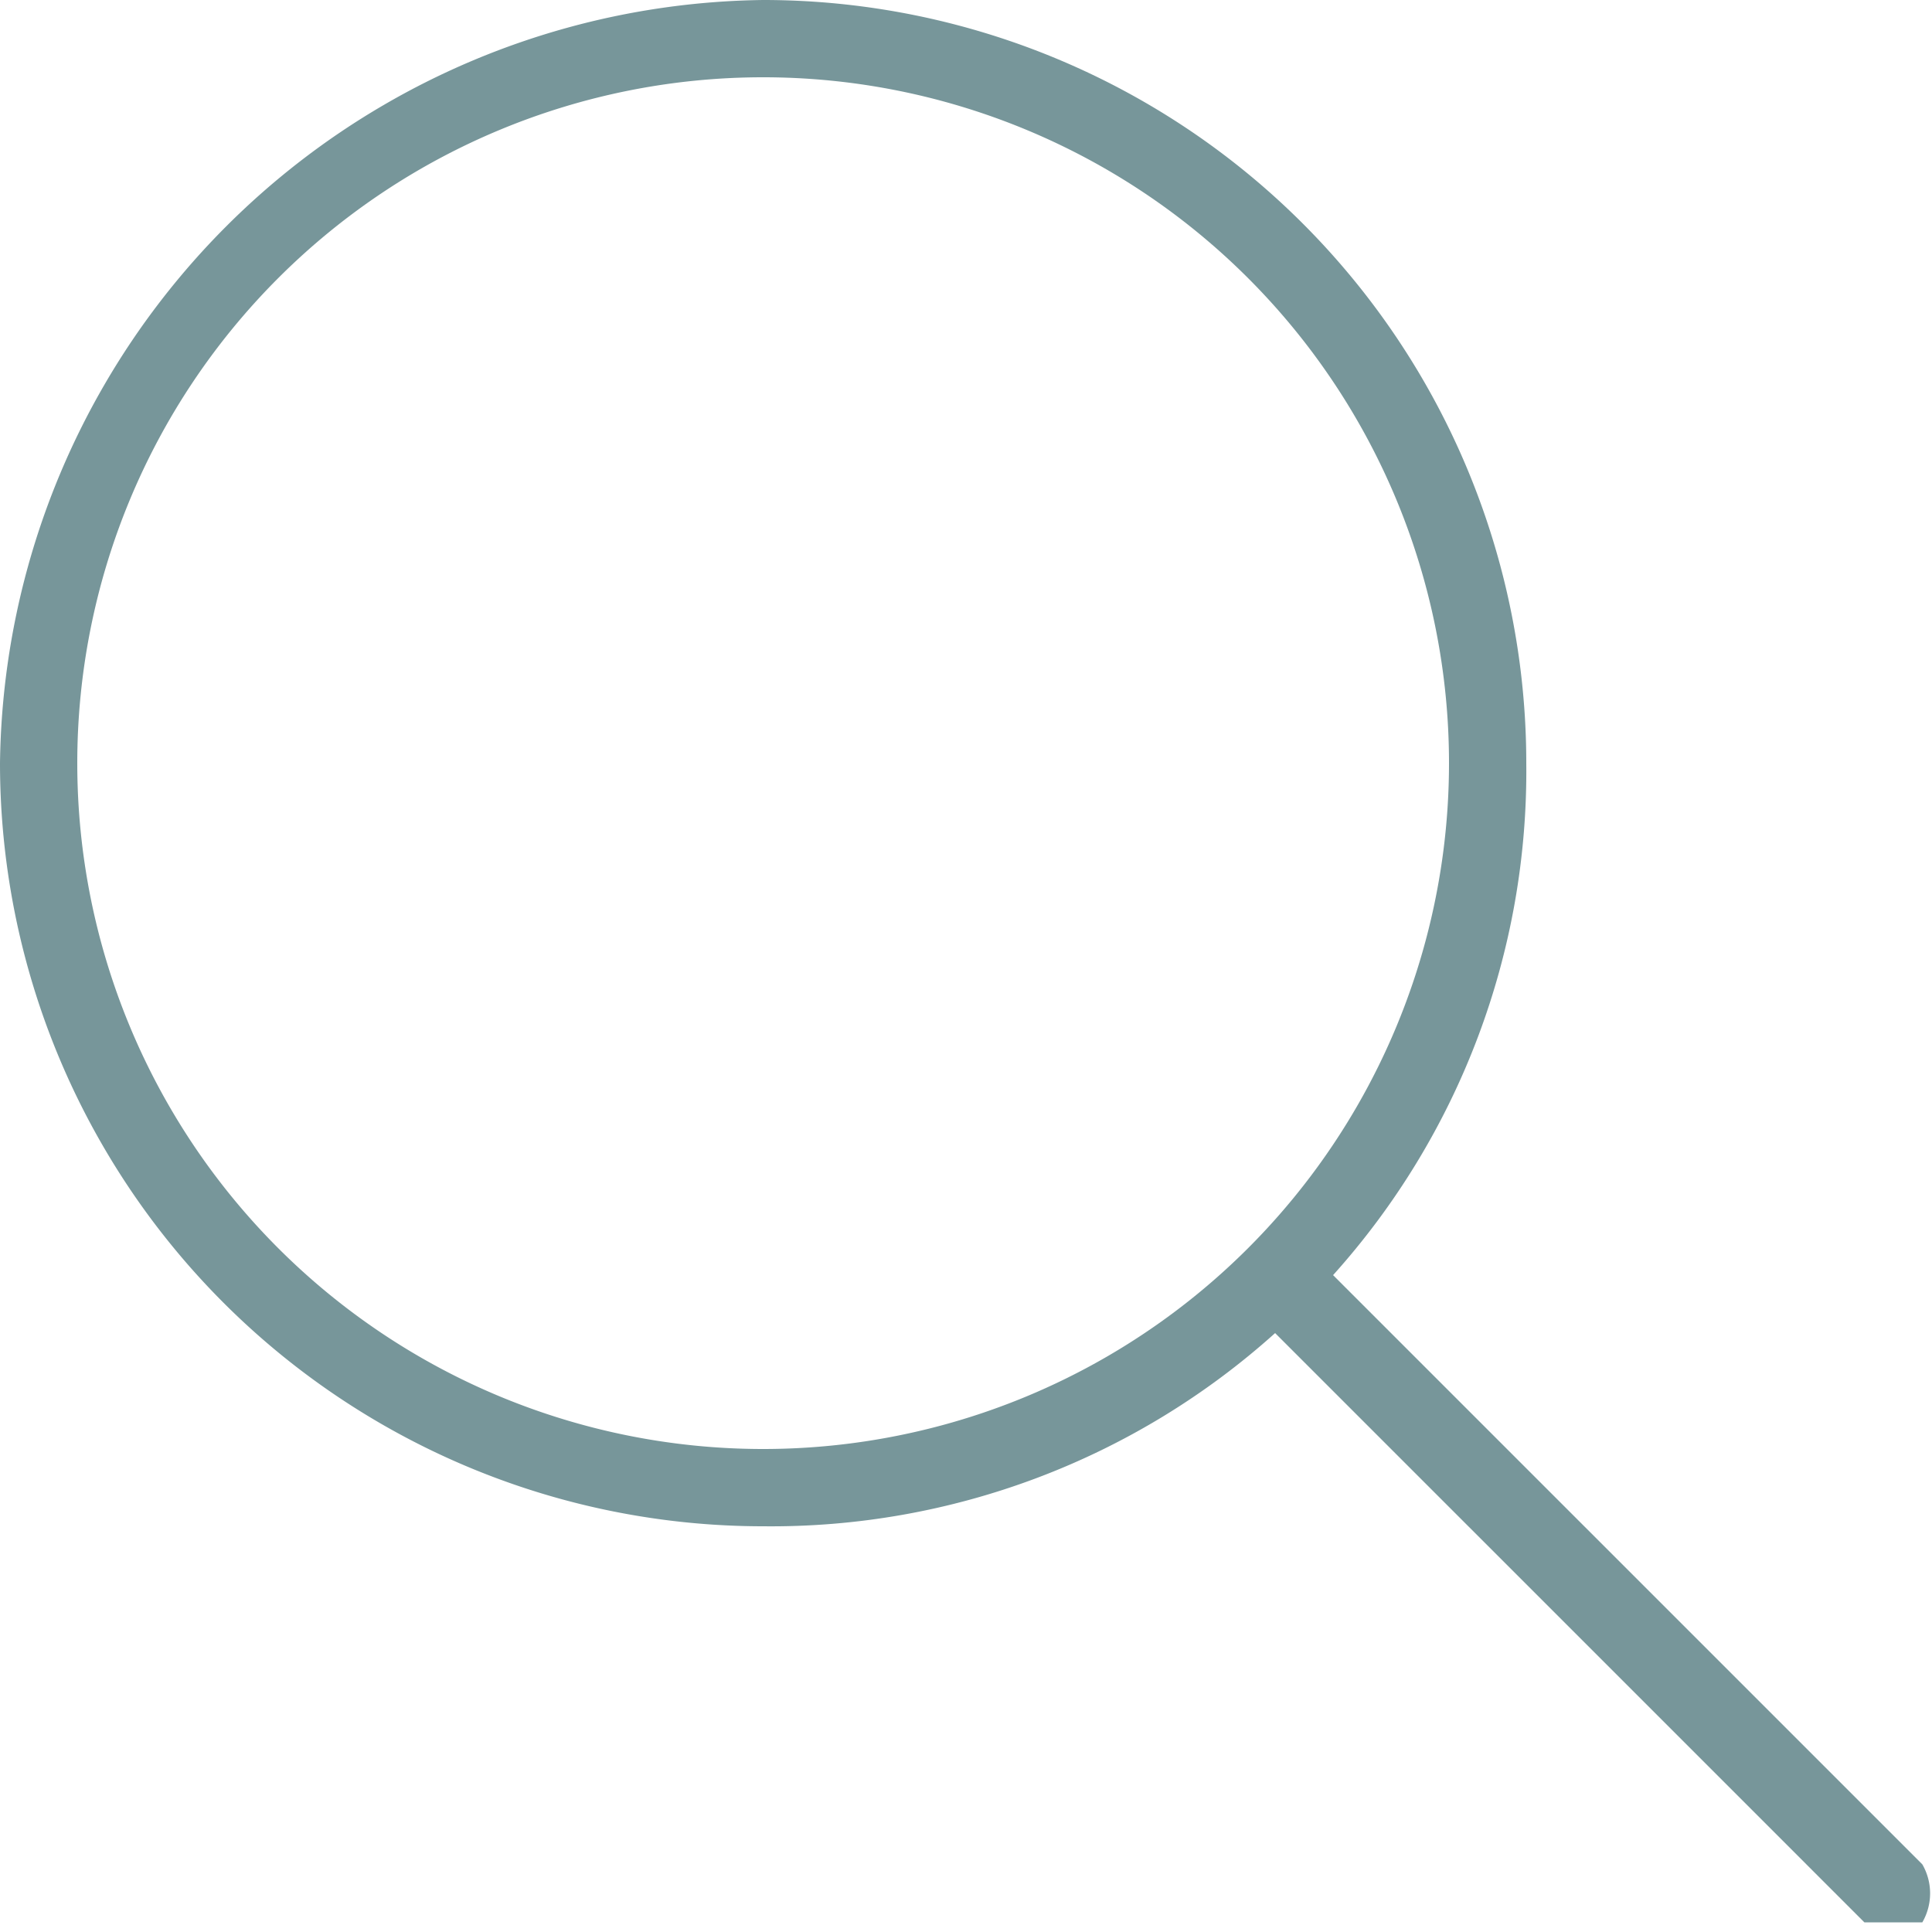 <svg id="Layer_1" data-name="Layer 1" xmlns="http://www.w3.org/2000/svg" width="20" height="20" viewBox="0 0 20 20"><path d="M19.9,19.3l-6.1-6.1a7.8,7.8,0,0,0,2-5.3A7.9,7.9,0,0,0,7.9,0,8,8,0,0,0,0,7.9a7.9,7.9,0,0,0,7.9,7.9,7.8,7.8,0,0,0,5.3-2l6.1,6.1h.6A.6.6,0,0,0,19.9,19.3ZM7.9,15A7.1,7.1,0,1,1,15,7.9,7.1,7.1,0,0,1,7.9,15Z" style="fill:#77969A"/></svg>